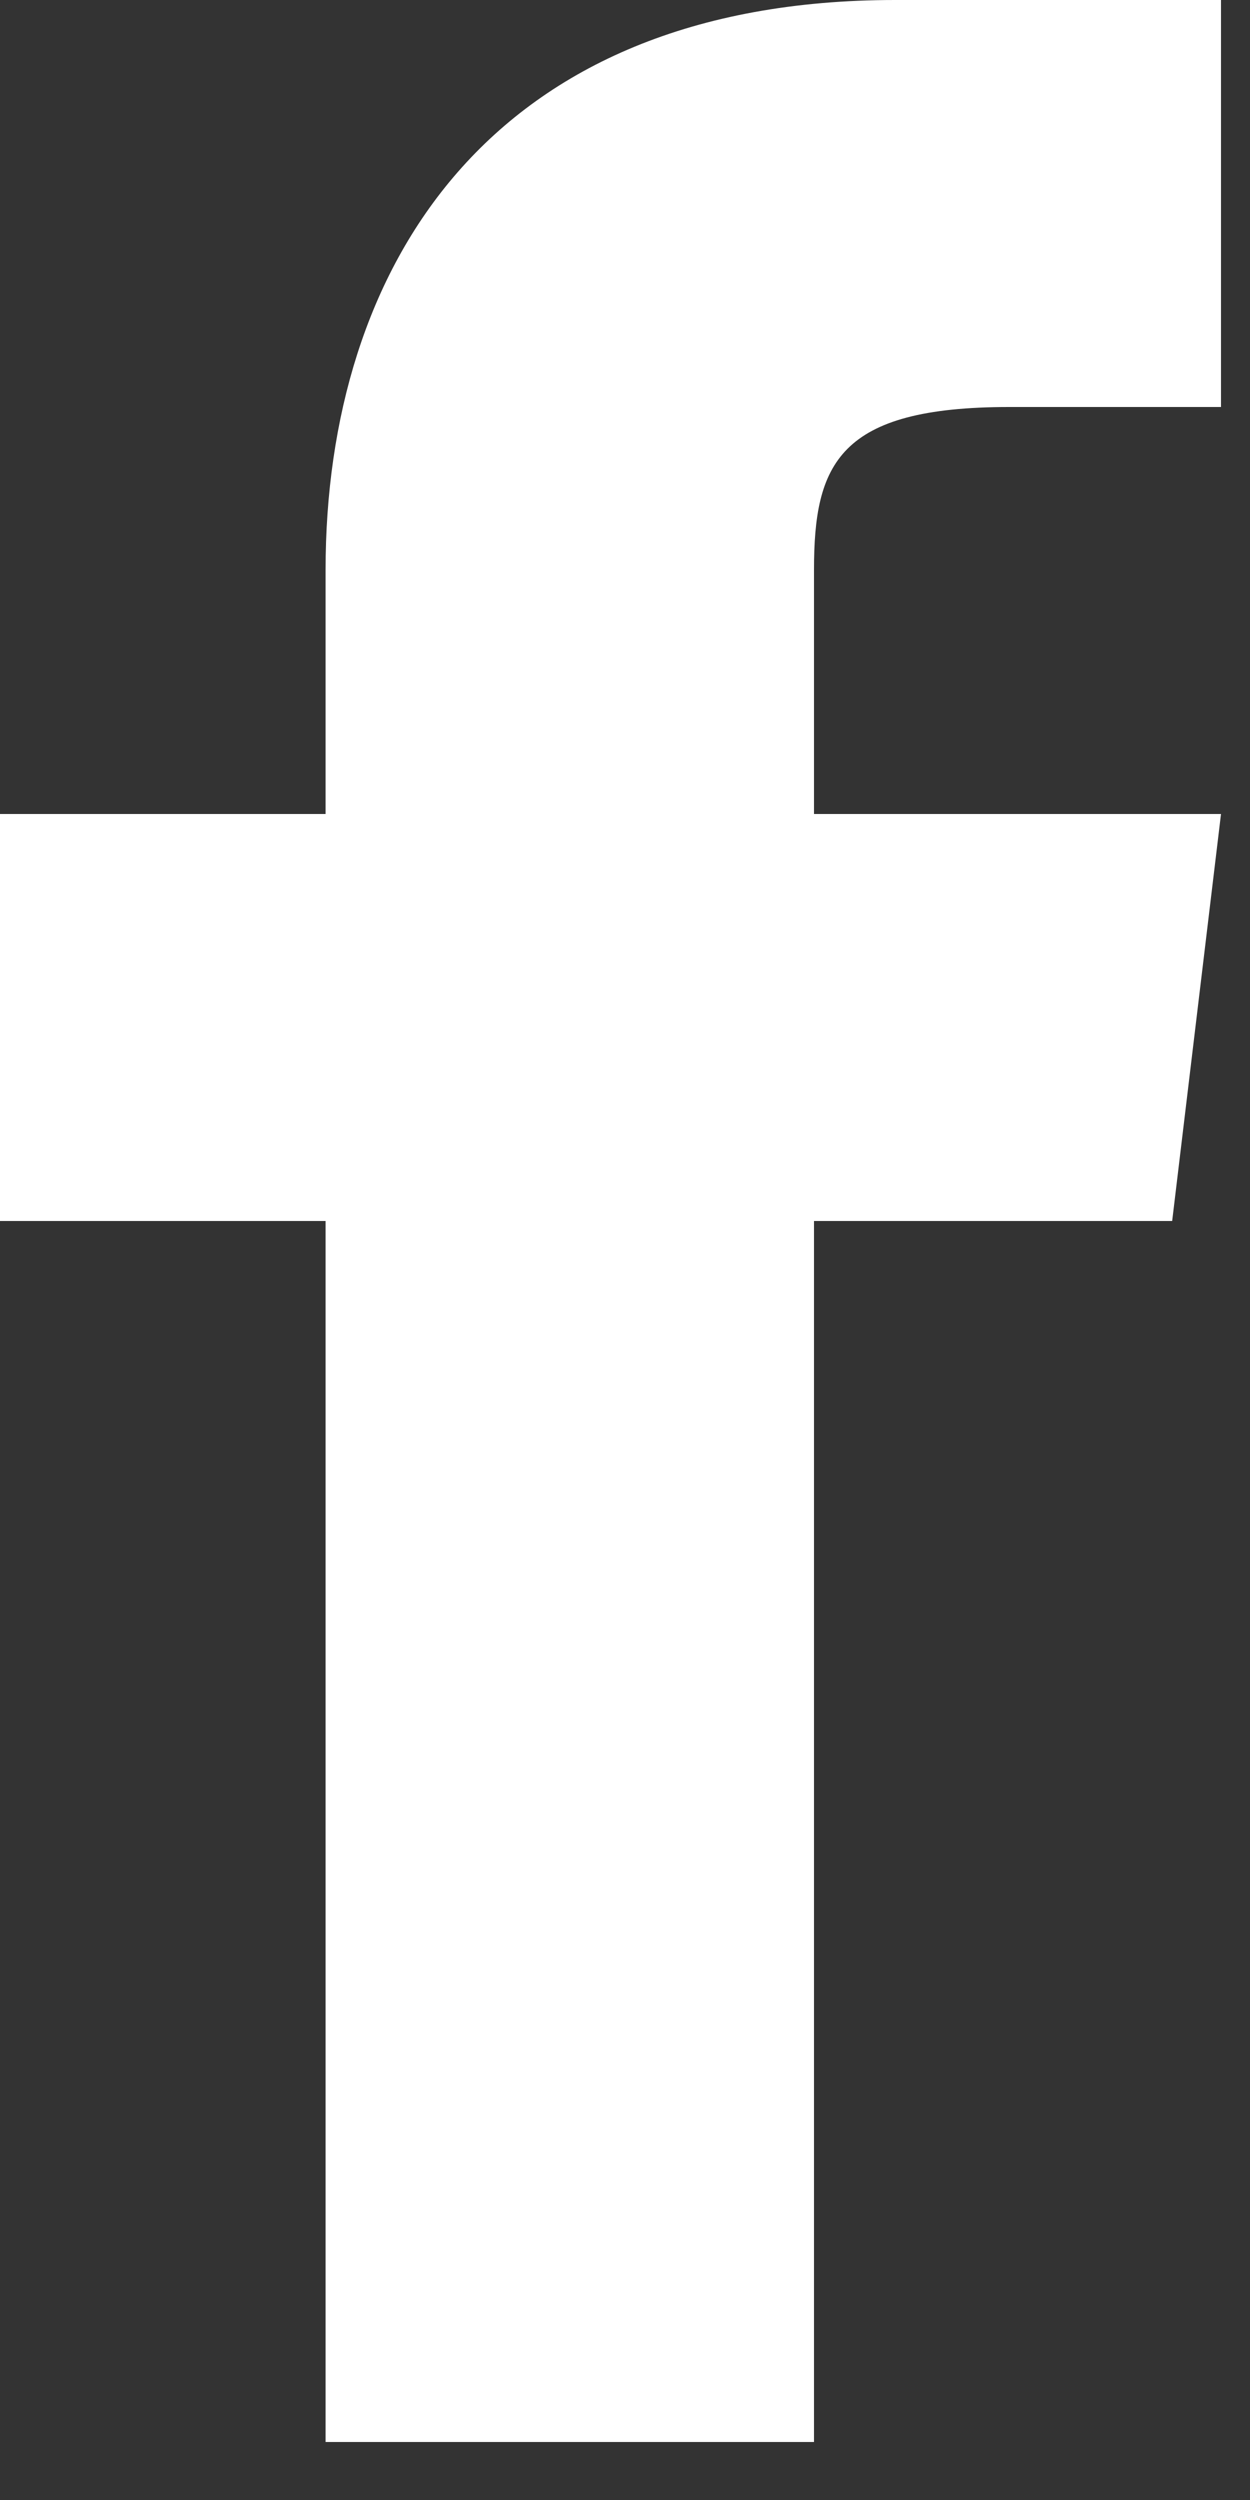 <svg width="15" height="30" viewBox="0 0 15 30" fill="none" xmlns="http://www.w3.org/2000/svg">
<rect x="0" y="0" width="15" height="30" fill="#333333" stroke="none"/>
<path d="M9.768 9.768V6.838C9.768 5.568 10.061 4.884 12.112 4.884H14.652V0H10.745C5.861 0 3.907 3.223 3.907 6.838V9.768H0V14.652H3.907V29.304H9.768V14.652H14.066L14.652 9.768H9.768Z" fill="white"/>
</svg>

